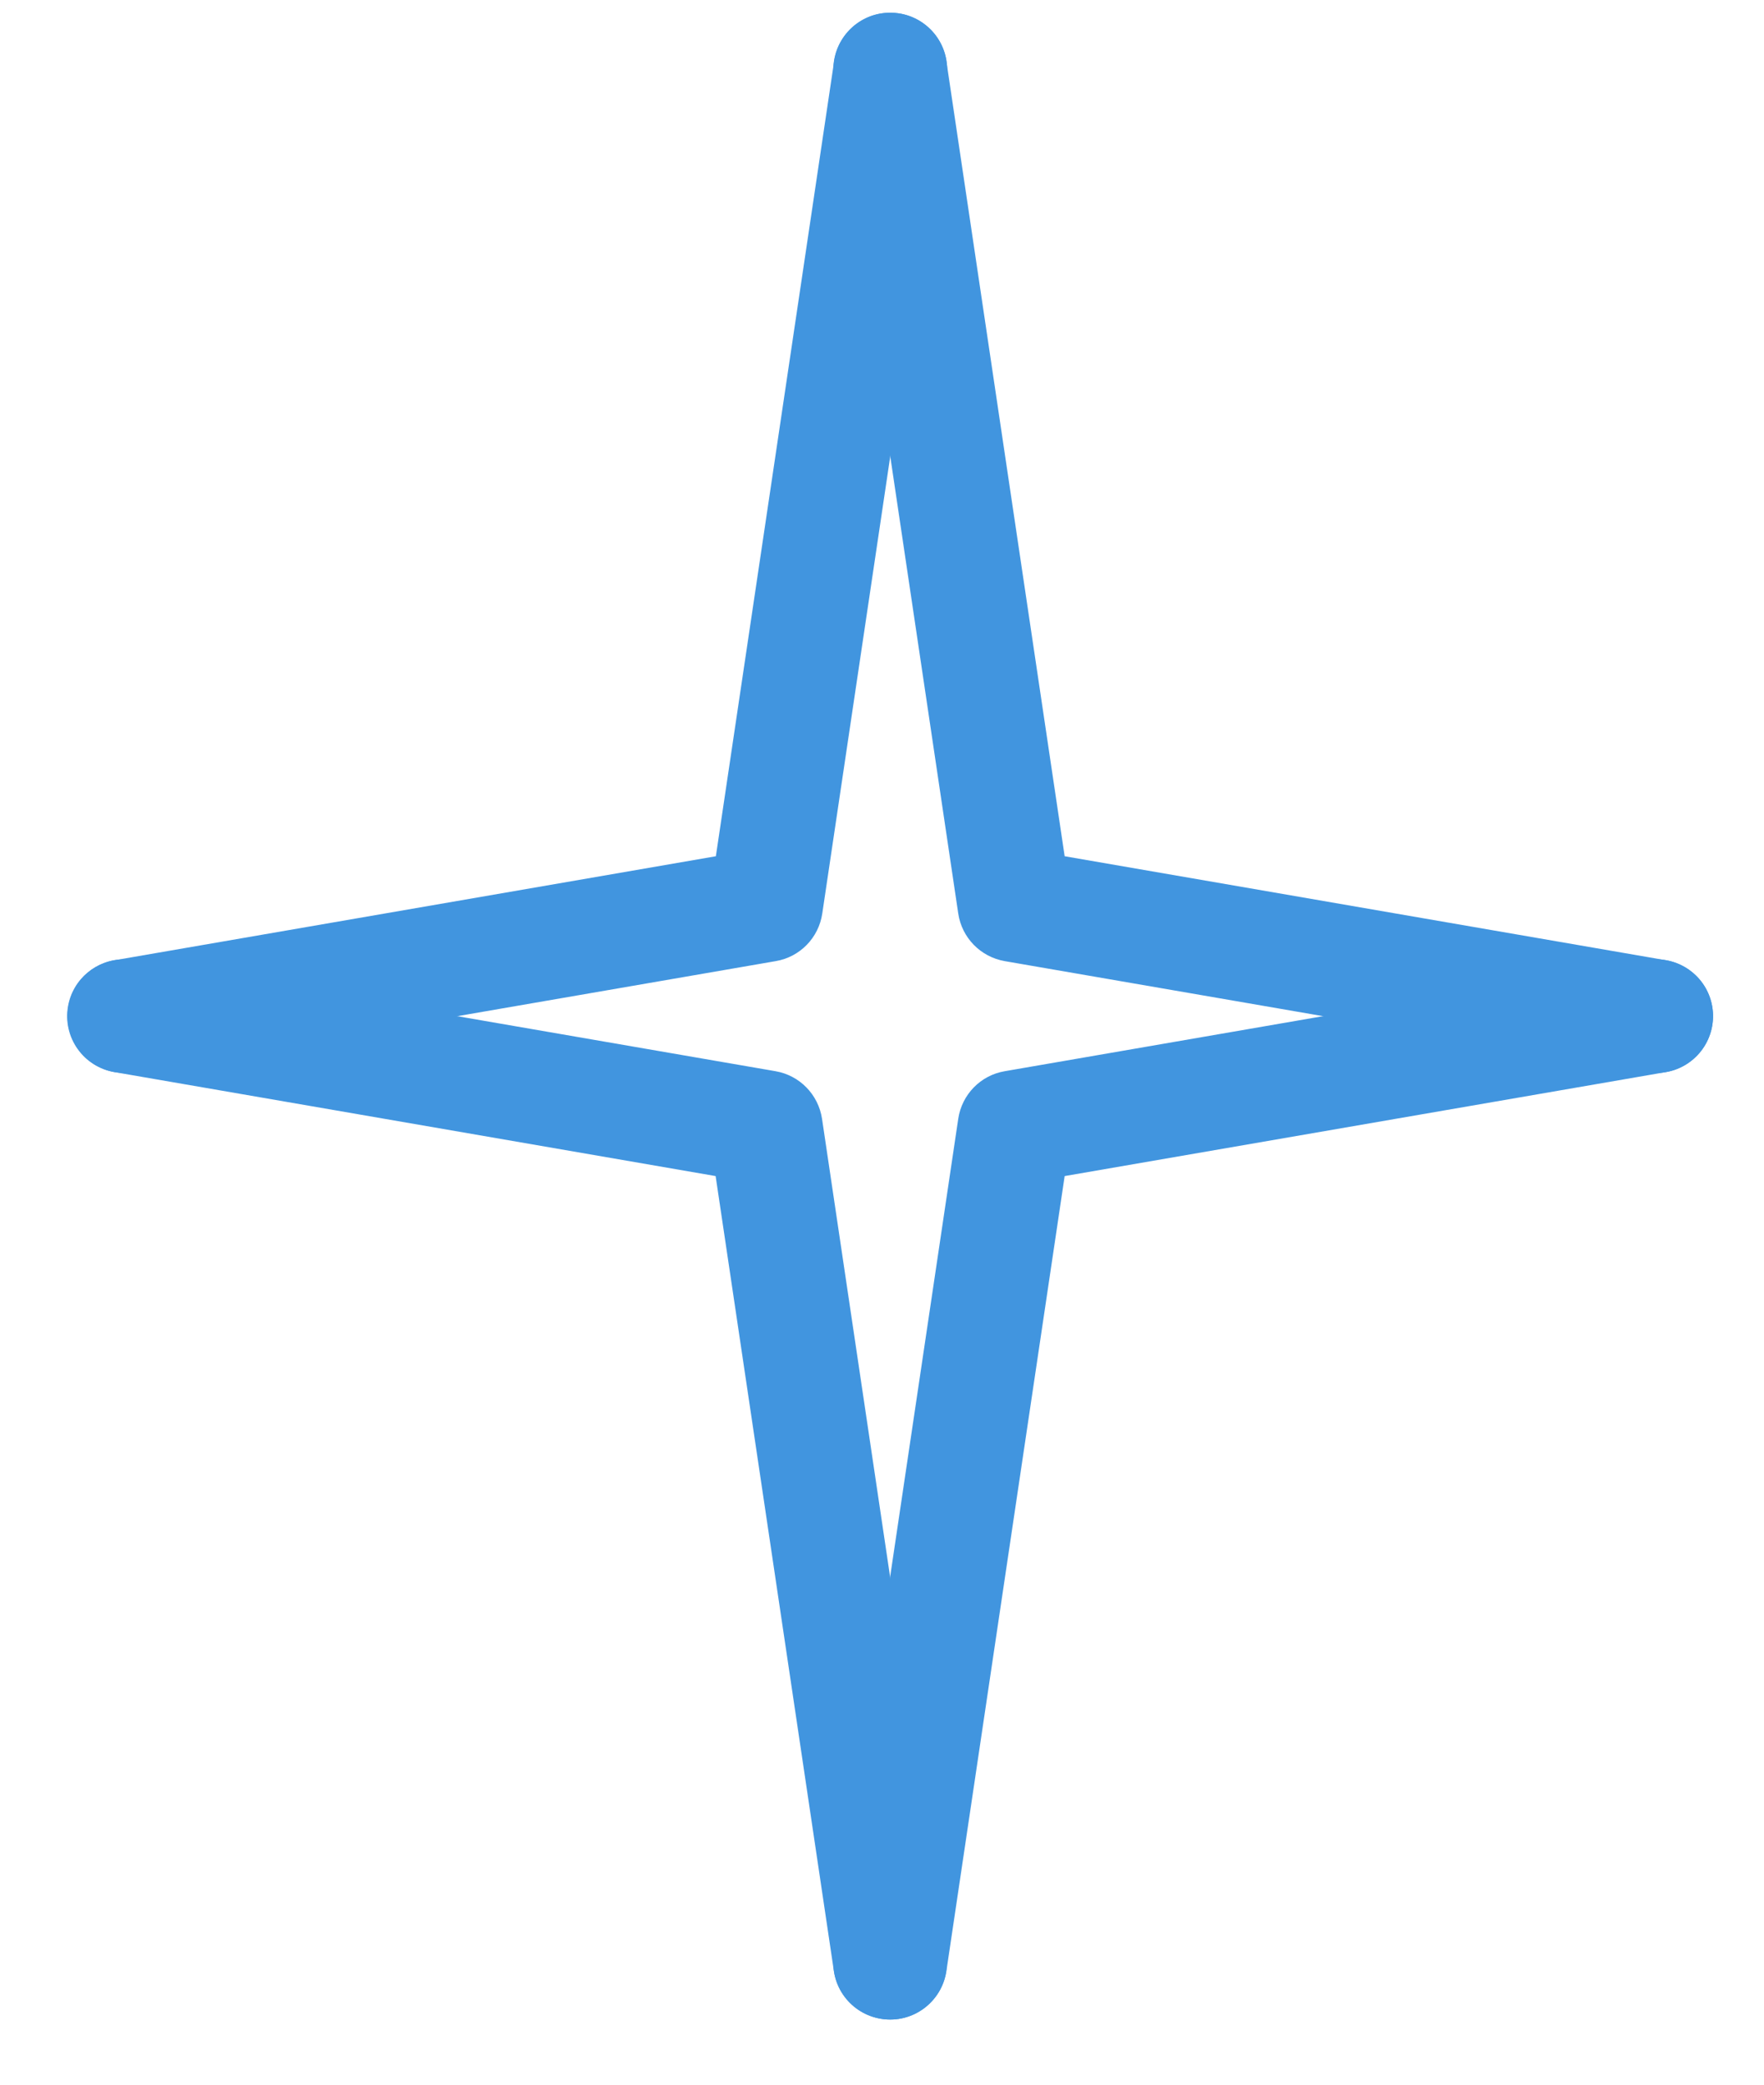 <?xml version="1.0" encoding="UTF-8"?> <svg xmlns="http://www.w3.org/2000/svg" width="22" height="26" viewBox="0 0 22 26" fill="none"> <path d="M20.657 11.965C20.996 11.965 21.295 12.209 21.354 12.552C21.421 12.937 21.162 13.304 20.777 13.371L13.278 14.668L11.803 24.584C11.745 24.971 11.384 25.238 10.998 25.18C10.611 25.123 10.343 24.763 10.401 24.376L11.951 13.953C11.996 13.651 12.229 13.411 12.531 13.36L20.535 11.976C20.576 11.969 20.616 11.965 20.656 11.965H20.657Z" fill="#4195DF"></path> <path d="M1.547 11.965C1.587 11.965 1.628 11.969 1.668 11.976L9.672 13.36C9.973 13.412 10.206 13.651 10.252 13.953L11.801 24.376C11.859 24.762 11.591 25.122 11.205 25.18C10.818 25.236 10.458 24.971 10.4 24.584L8.925 14.668L1.426 13.371C1.04 13.304 0.781 12.939 0.848 12.552C0.908 12.207 1.208 11.965 1.545 11.965H1.547Z" fill="#4195DF"></path> <path d="M11.102 0.159C11.137 0.159 11.172 0.161 11.208 0.166C11.595 0.224 11.863 0.584 11.805 0.971L10.255 11.394C10.21 11.696 9.977 11.936 9.675 11.987L1.671 13.371C1.286 13.438 0.919 13.18 0.852 12.794C0.785 12.409 1.044 12.043 1.429 11.976L8.928 10.679L10.403 0.763C10.456 0.411 10.757 0.159 11.102 0.159Z" fill="#4195DF"></path> <path d="M11.102 0.159C11.448 0.159 11.751 0.411 11.803 0.763L13.278 10.679L20.777 11.976C21.162 12.043 21.421 12.408 21.354 12.794C21.287 13.18 20.92 13.438 20.535 13.371L12.53 11.987C12.229 11.934 11.996 11.696 11.951 11.394L10.401 0.971C10.343 0.585 10.611 0.224 10.998 0.166C11.032 0.161 11.068 0.159 11.102 0.159Z" fill="#4195DF"></path> </svg> 